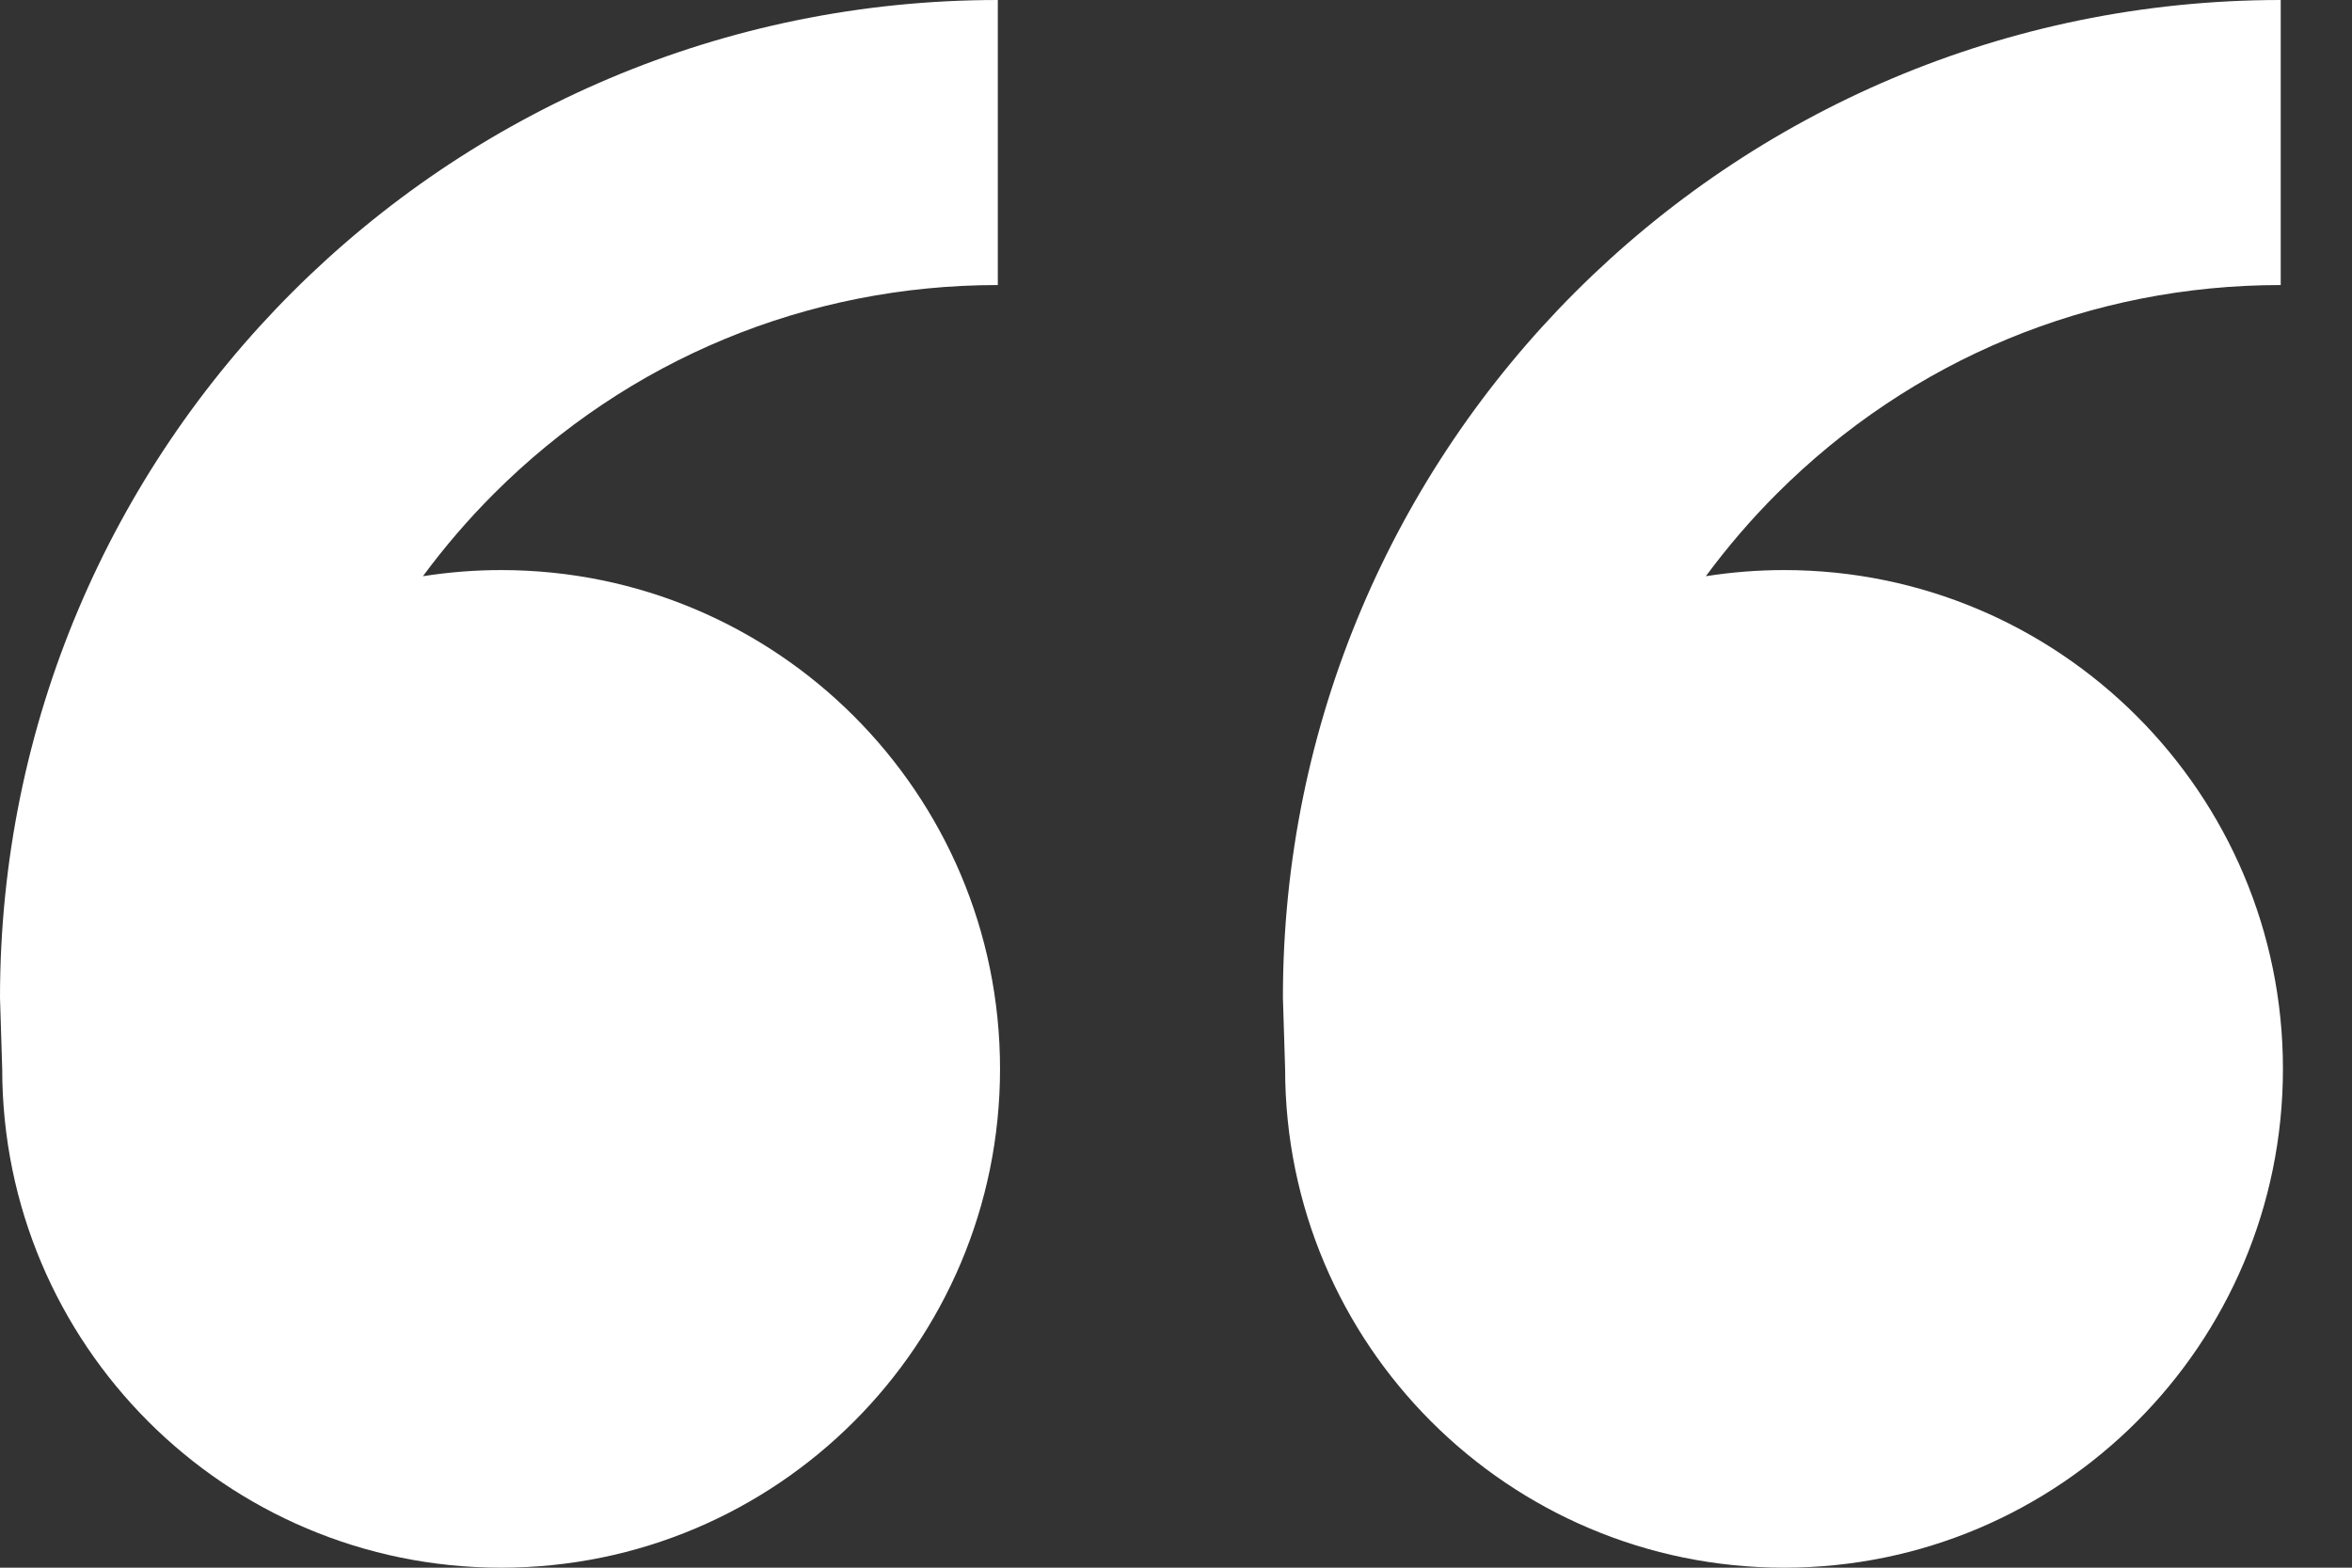 <?xml version="1.0" encoding="UTF-8" standalone="no"?><!DOCTYPE svg PUBLIC "-//W3C//DTD SVG 1.1//EN" "http://www.w3.org/Graphics/SVG/1.1/DTD/svg11.dtd"><svg width="100%" height="100%" viewBox="0 0 33 22" version="1.1" xmlns="http://www.w3.org/2000/svg" xmlns:xlink="http://www.w3.org/1999/xlink" xml:space="preserve" style="fill-rule:evenodd;clip-rule:evenodd;stroke-linejoin:round;stroke-miterlimit:1.414;"><rect x="0" y="0" width="33" height="22" fill="#333333" stroke="none"/><path d="M7.031,8c3.866,0 7,3.134 7,7c0,3.866 -3.134,7 -7,7c-3.866,0 -7,-3.134 -7,-7l-0.031,-1c0,-7.732 6.268,-14 14,-14l0,4c-2.671,0 -5.182,1.04 -7.071,2.929c-0.364,0.364 -0.695,0.751 -0.995,1.157c0.357,-0.056 0.724,-0.086 1.097,-0.086l0,0ZM25.031,8c3.866,0 7,3.134 7,7c0,3.866 -3.134,7 -7,7c-3.866,0 -7,-3.134 -7,-7l-0.031,-1c0,-7.732 6.268,-14 14,-14l0,4c-2.671,0 -5.182,1.04 -7.071,2.929c-0.364,0.364 -0.695,0.751 -0.995,1.157c0.358,-0.056 0.724,-0.086 1.097,-0.086l0,0Z" style="fill:#fff;fill-rule:nonzero;"/></svg>